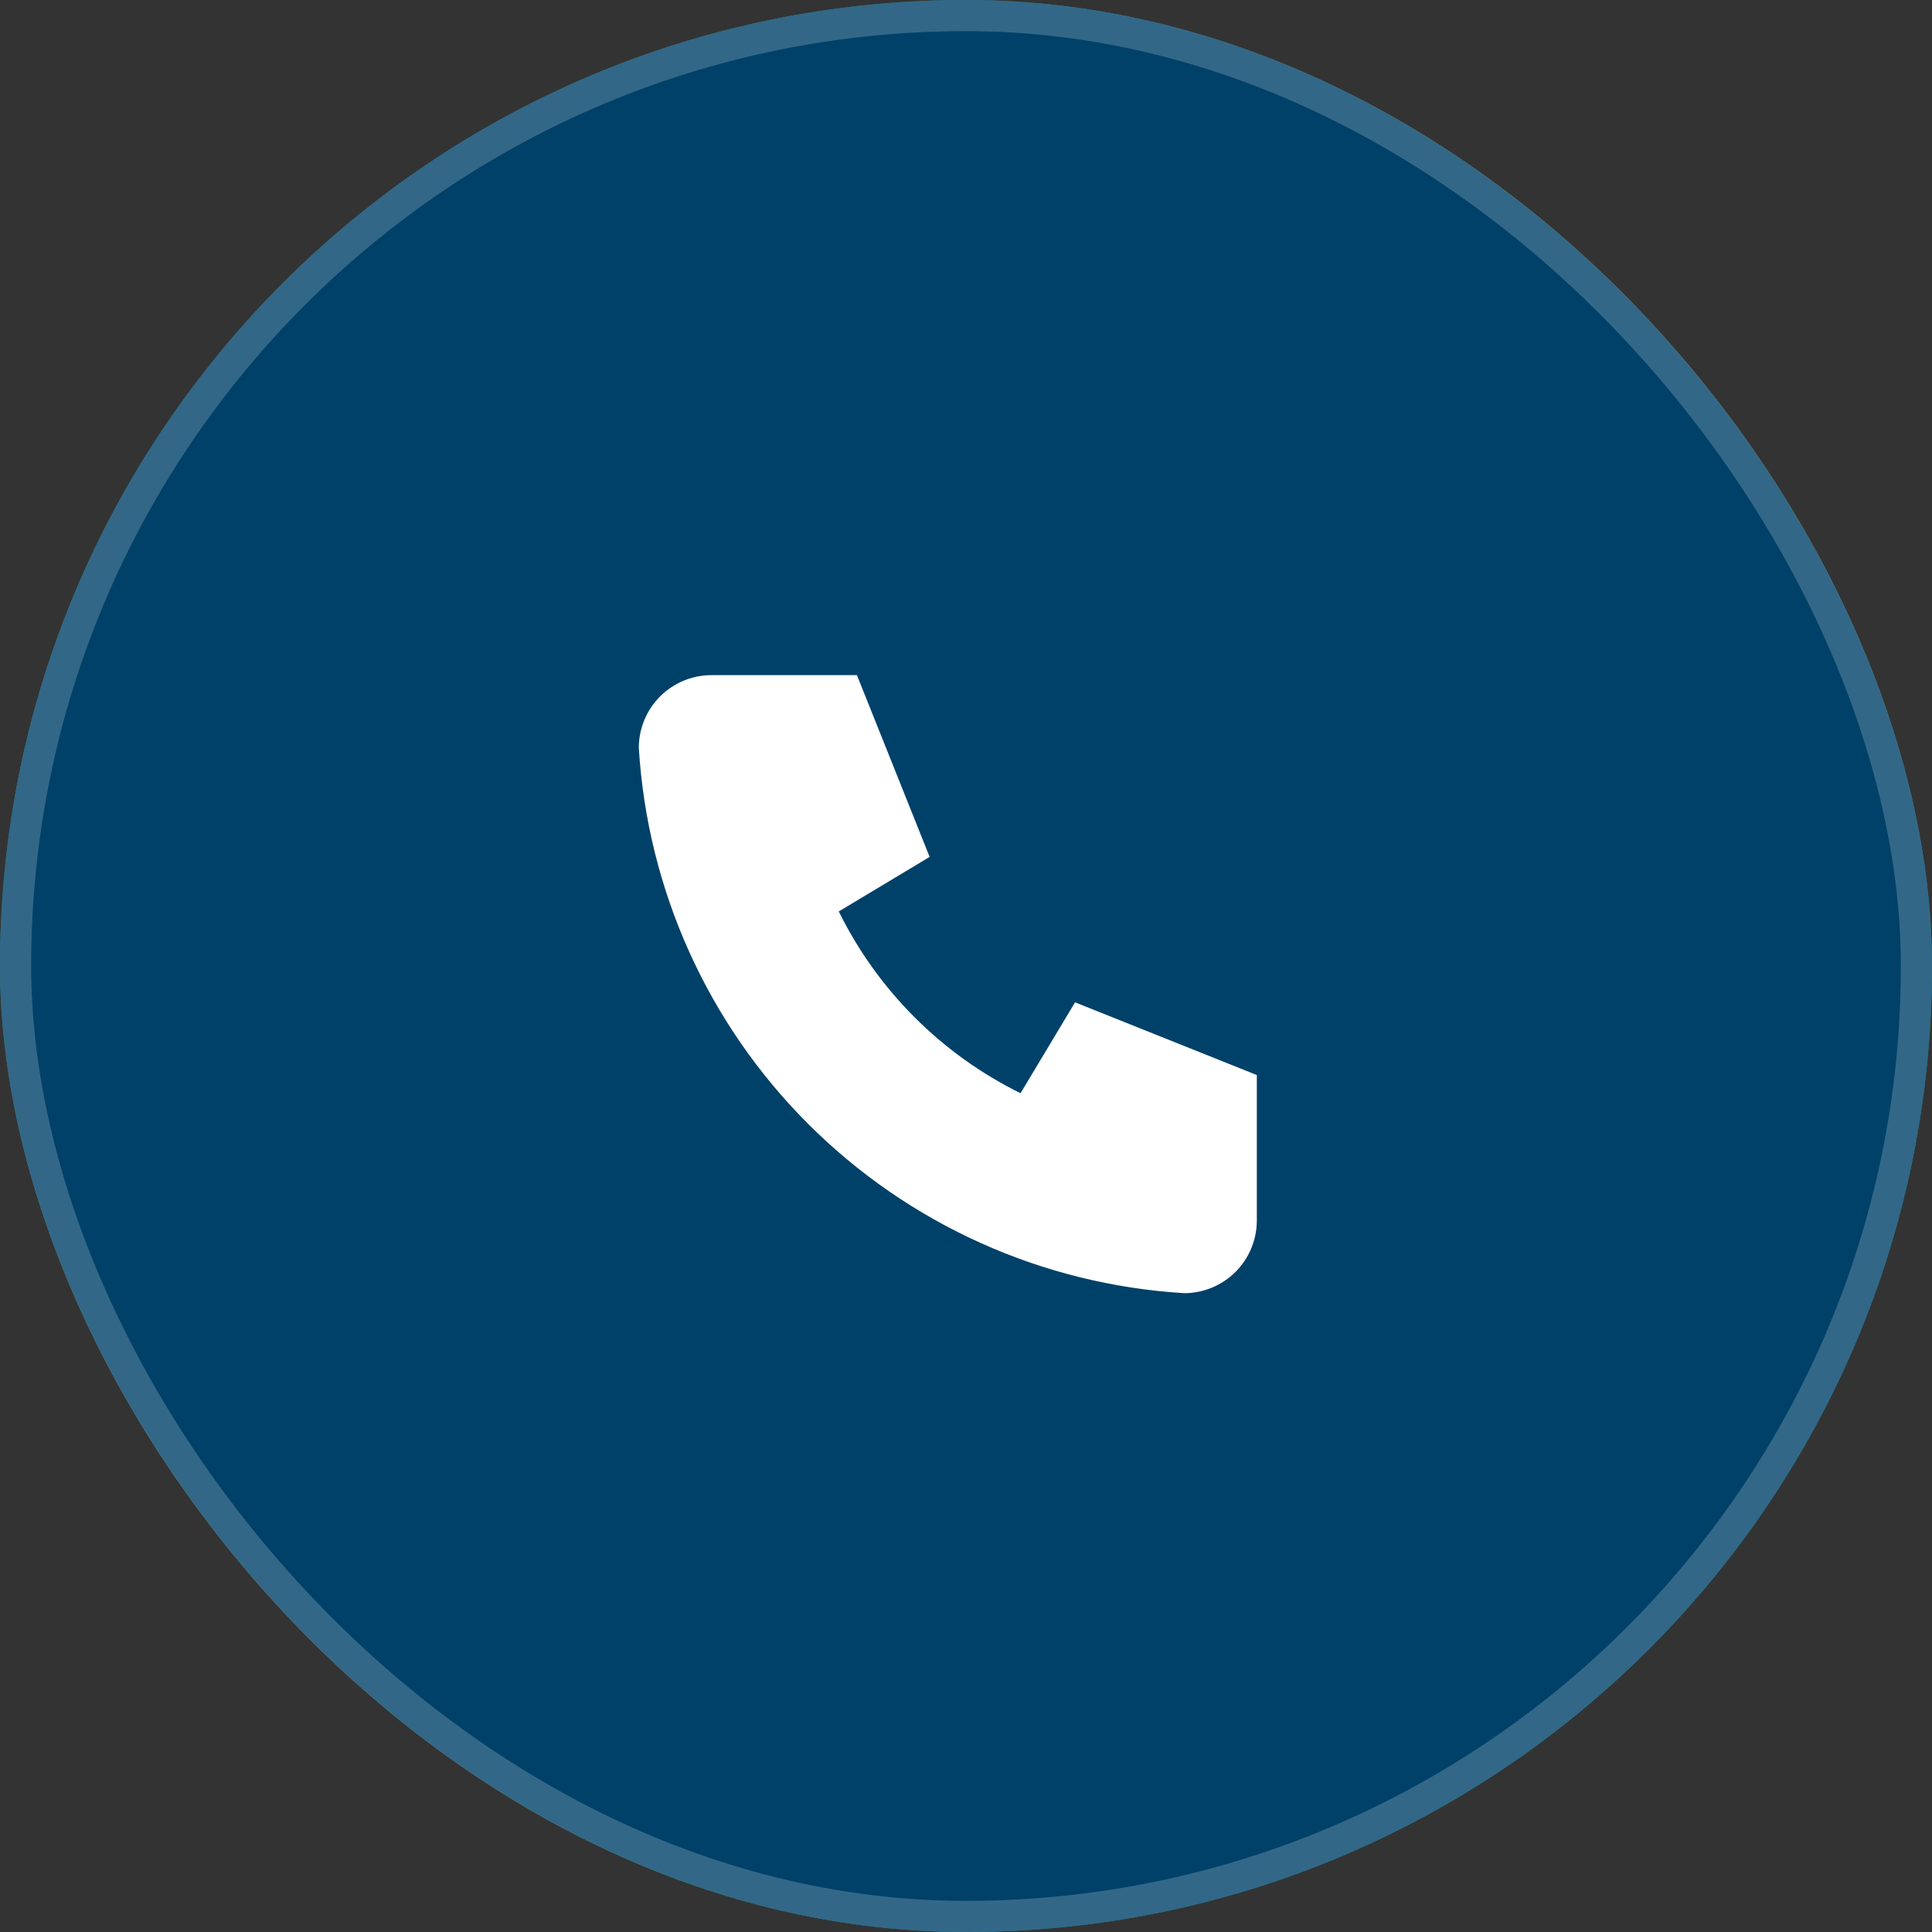 <svg width="62" height="62" viewBox="0 0 62 62" fill="none" xmlns="http://www.w3.org/2000/svg">
<rect x="0" y="0" width="62" height="62" fill="#333333" stroke="none"/>
<rect width="62" height="62" rx="31" fill="#128C7E"/>
<rect width="62" height="62" rx="31" fill="#004169"/>
<rect x="0.5" y="0.5" width="61" height="61" rx="30.5" stroke="white" stroke-opacity="0.2"/>
<g clip-path="url(#clip0_805_5277)">
<path d="M22.833 21.666H27.5L29.833 27.499L26.917 29.249C28.166 31.783 30.216 33.833 32.75 35.083L34.5 32.166L40.333 34.499V39.166C40.333 39.785 40.087 40.378 39.65 40.816C39.212 41.254 38.619 41.499 38 41.499C33.449 41.223 29.157 39.29 25.933 36.066C22.709 32.843 20.777 28.55 20.5 23.999C20.5 23.381 20.746 22.787 21.183 22.349C21.621 21.912 22.215 21.666 22.833 21.666Z" fill="white"/>
</g>
<defs>
<clipPath id="clip0_805_5277">
<rect width="28" height="28" fill="white" transform="translate(17 17)"/>
</clipPath>
</defs>
</svg>
